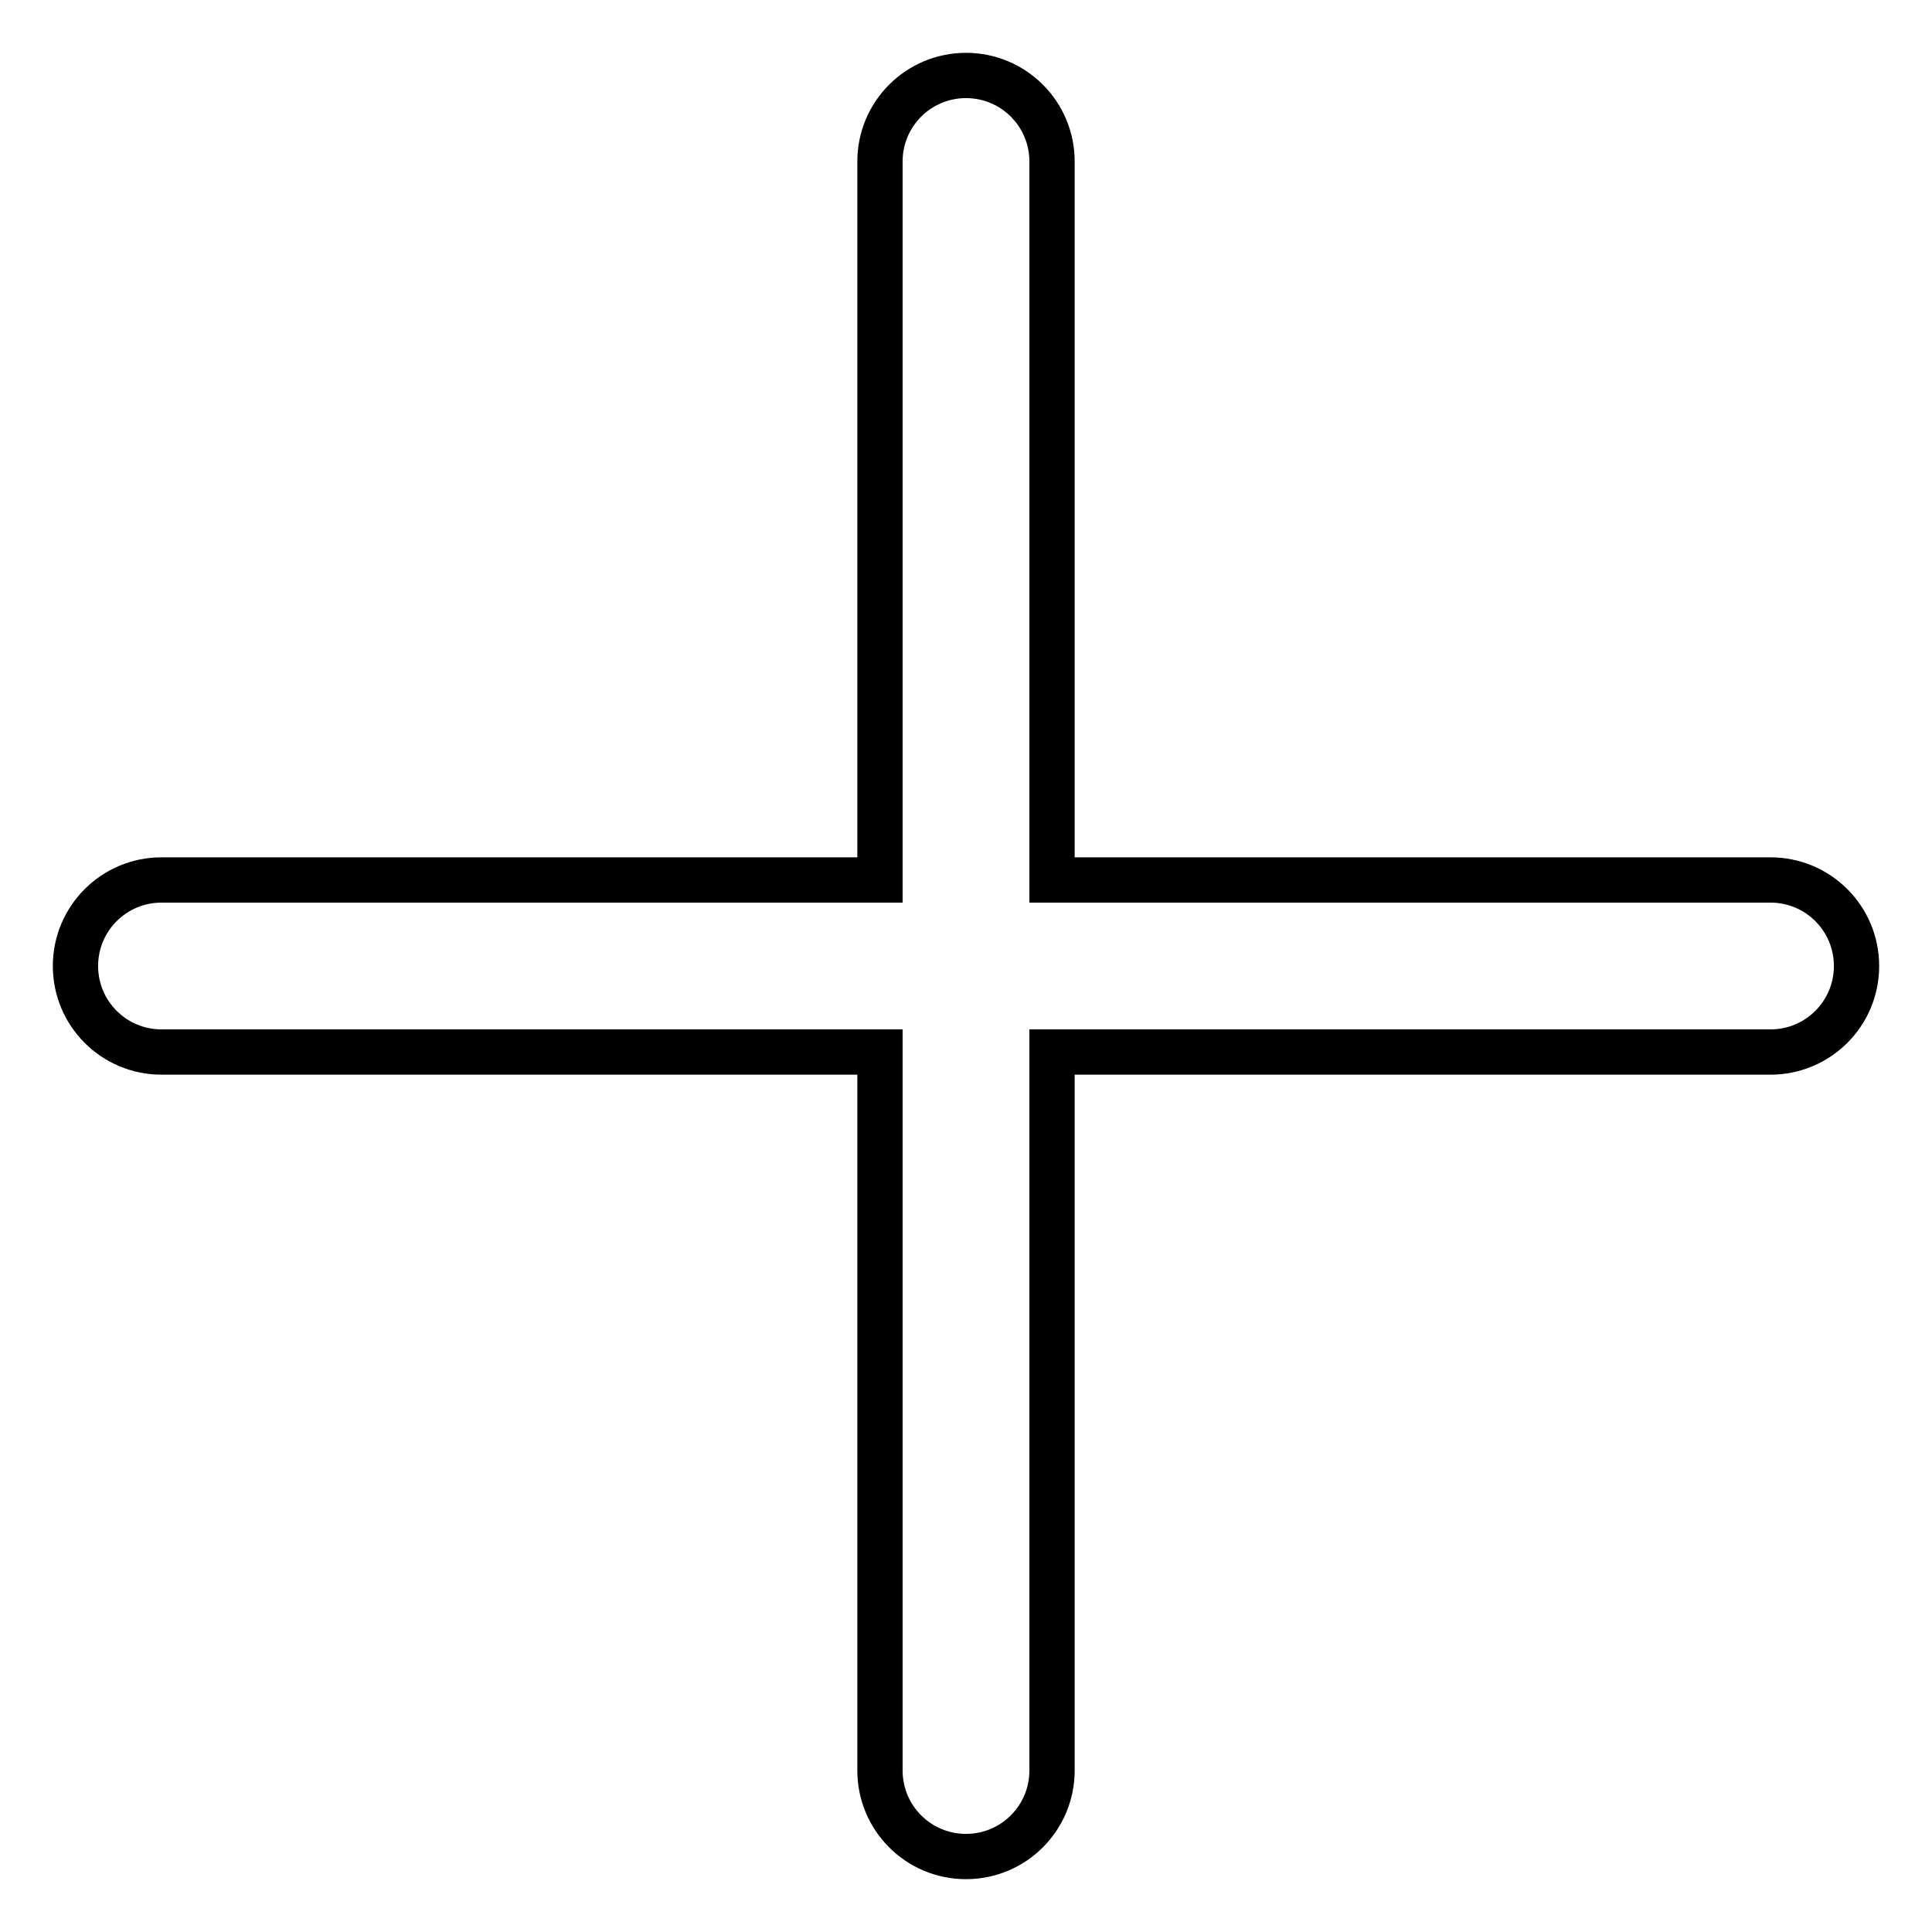 <?xml version="1.0" encoding="utf-8"?>
<!-- Svg Vector Icons : http://www.onlinewebfonts.com/icon -->
<!DOCTYPE svg PUBLIC "-//W3C//DTD SVG 1.1//EN" "http://www.w3.org/Graphics/SVG/1.1/DTD/svg11.dtd">
<svg version="1.1" xmlns="http://www.w3.org/2000/svg" xmlns:xlink="http://www.w3.org/1999/xlink" x="0px" y="0px" viewBox="0 0 256 256" enable-background="new 0 0 256 256" xml:space="preserve">
<g> <path stroke-width="6" fill-opacity="0" stroke="#000000"  d="M234.6,116.6h-95.2V21.4c0-6.3-5.1-11.4-11.4-11.4s-11.4,5.1-11.4,11.4v95.2H21.4 c-6.3,0-11.4,5.1-11.4,11.4s5.1,11.4,11.4,11.4h95.2v95.2c0,6.3,5.1,11.4,11.4,11.4s11.4-5.1,11.4-11.4v-95.2h95.2 c6.3,0,11.4-5.1,11.4-11.4S240.9,116.6,234.6,116.6z"/></g>
</svg>
